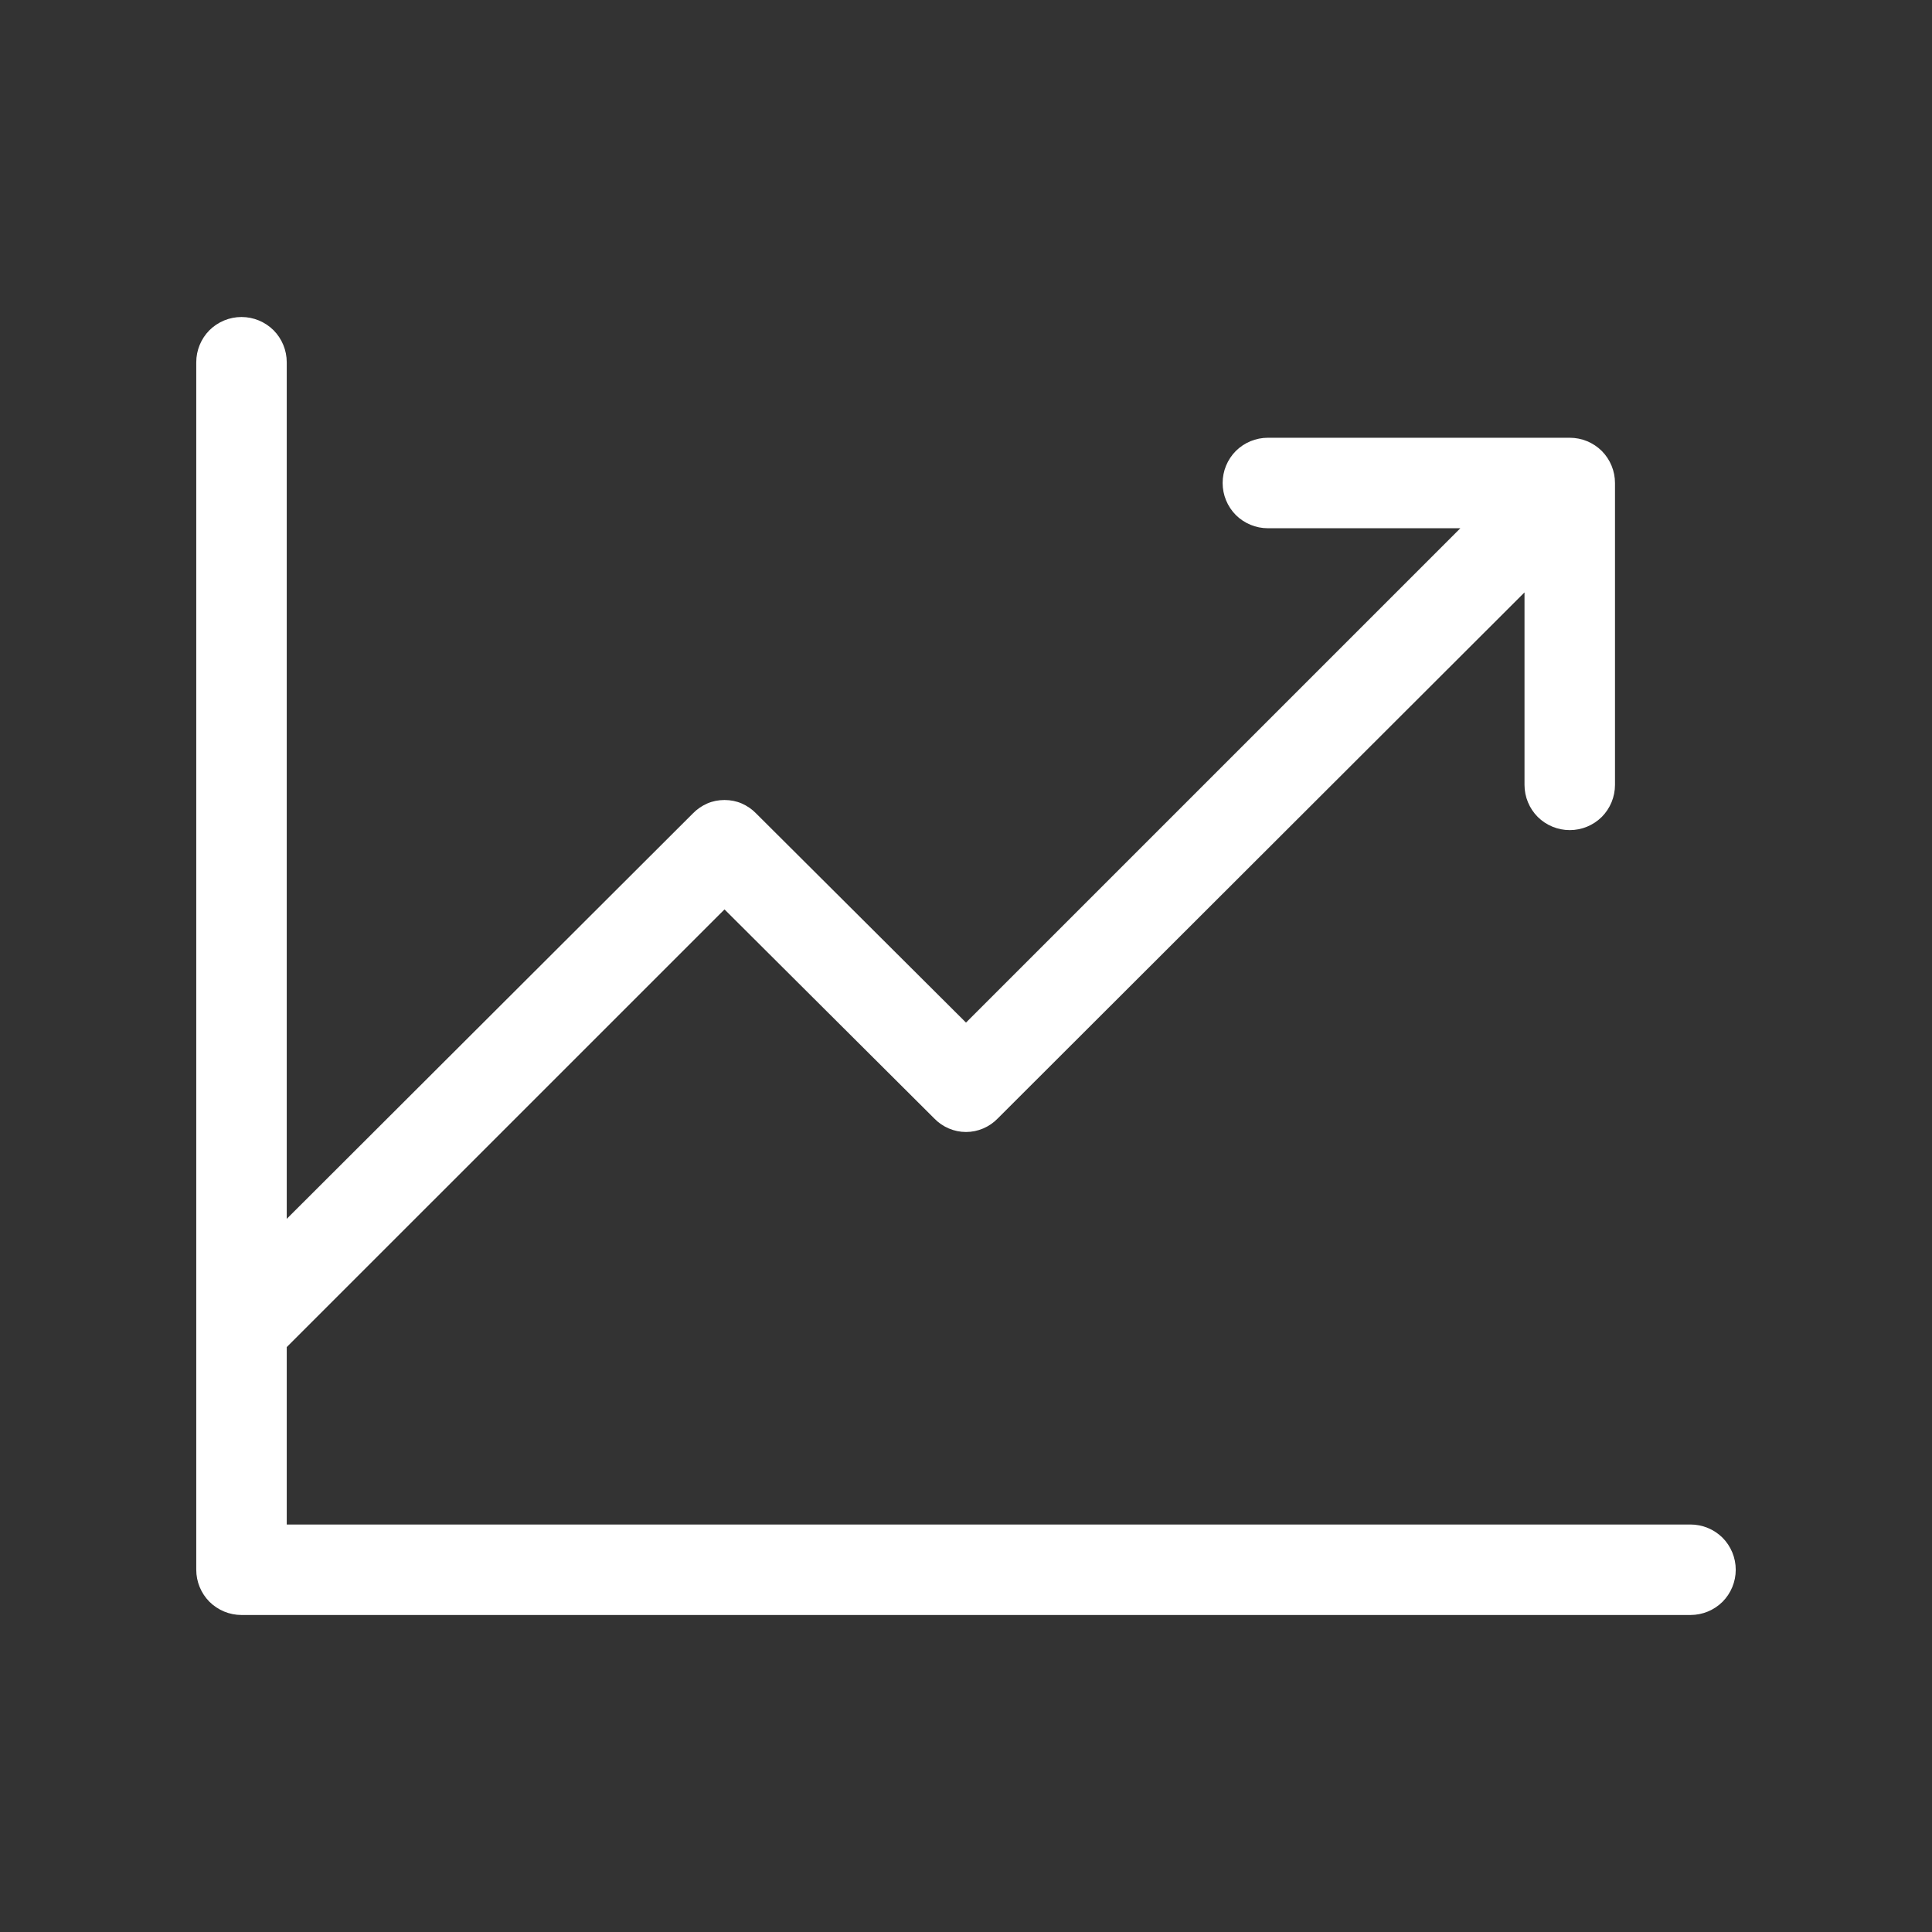 <svg width="24" height="24" viewBox="0 0 24 24" fill="none" xmlns="http://www.w3.org/2000/svg">
<rect x="0" y="0" width="24" height="24" fill="#333333" stroke="none"/>
<path d="M21.562 19.5C21.562 19.649 21.503 19.792 21.398 19.898C21.292 20.003 21.149 20.062 21 20.062H3C2.851 20.062 2.708 20.003 2.602 19.898C2.497 19.792 2.438 19.649 2.438 19.5V4.5C2.438 4.351 2.497 4.208 2.602 4.102C2.708 3.997 2.851 3.938 3 3.938C3.149 3.938 3.292 3.997 3.398 4.102C3.503 4.208 3.562 4.351 3.562 4.5V15.141L8.606 10.106C8.657 10.053 8.718 10.011 8.786 9.981C8.853 9.952 8.926 9.938 9 9.938C9.074 9.938 9.147 9.952 9.214 9.981C9.282 10.011 9.343 10.053 9.394 10.106L12 12.703L18.141 6.562H15.75C15.601 6.562 15.458 6.503 15.352 6.398C15.247 6.292 15.188 6.149 15.188 6C15.188 5.851 15.247 5.708 15.352 5.602C15.458 5.497 15.601 5.438 15.75 5.438H19.5C19.649 5.438 19.792 5.497 19.898 5.602C20.003 5.708 20.062 5.851 20.062 6V9.75C20.062 9.899 20.003 10.042 19.898 10.148C19.792 10.253 19.649 10.312 19.5 10.312C19.351 10.312 19.208 10.253 19.102 10.148C18.997 10.042 18.938 9.899 18.938 9.75V7.359L12.394 13.894C12.343 13.947 12.282 13.989 12.214 14.018C12.146 14.047 12.074 14.062 12 14.062C11.926 14.062 11.854 14.047 11.786 14.018C11.718 13.989 11.657 13.947 11.606 13.894L9 11.297L3.562 16.734V18.938H21C21.149 18.938 21.292 18.997 21.398 19.102C21.503 19.208 21.562 19.351 21.562 19.5Z" fill="white"/>
</svg>
